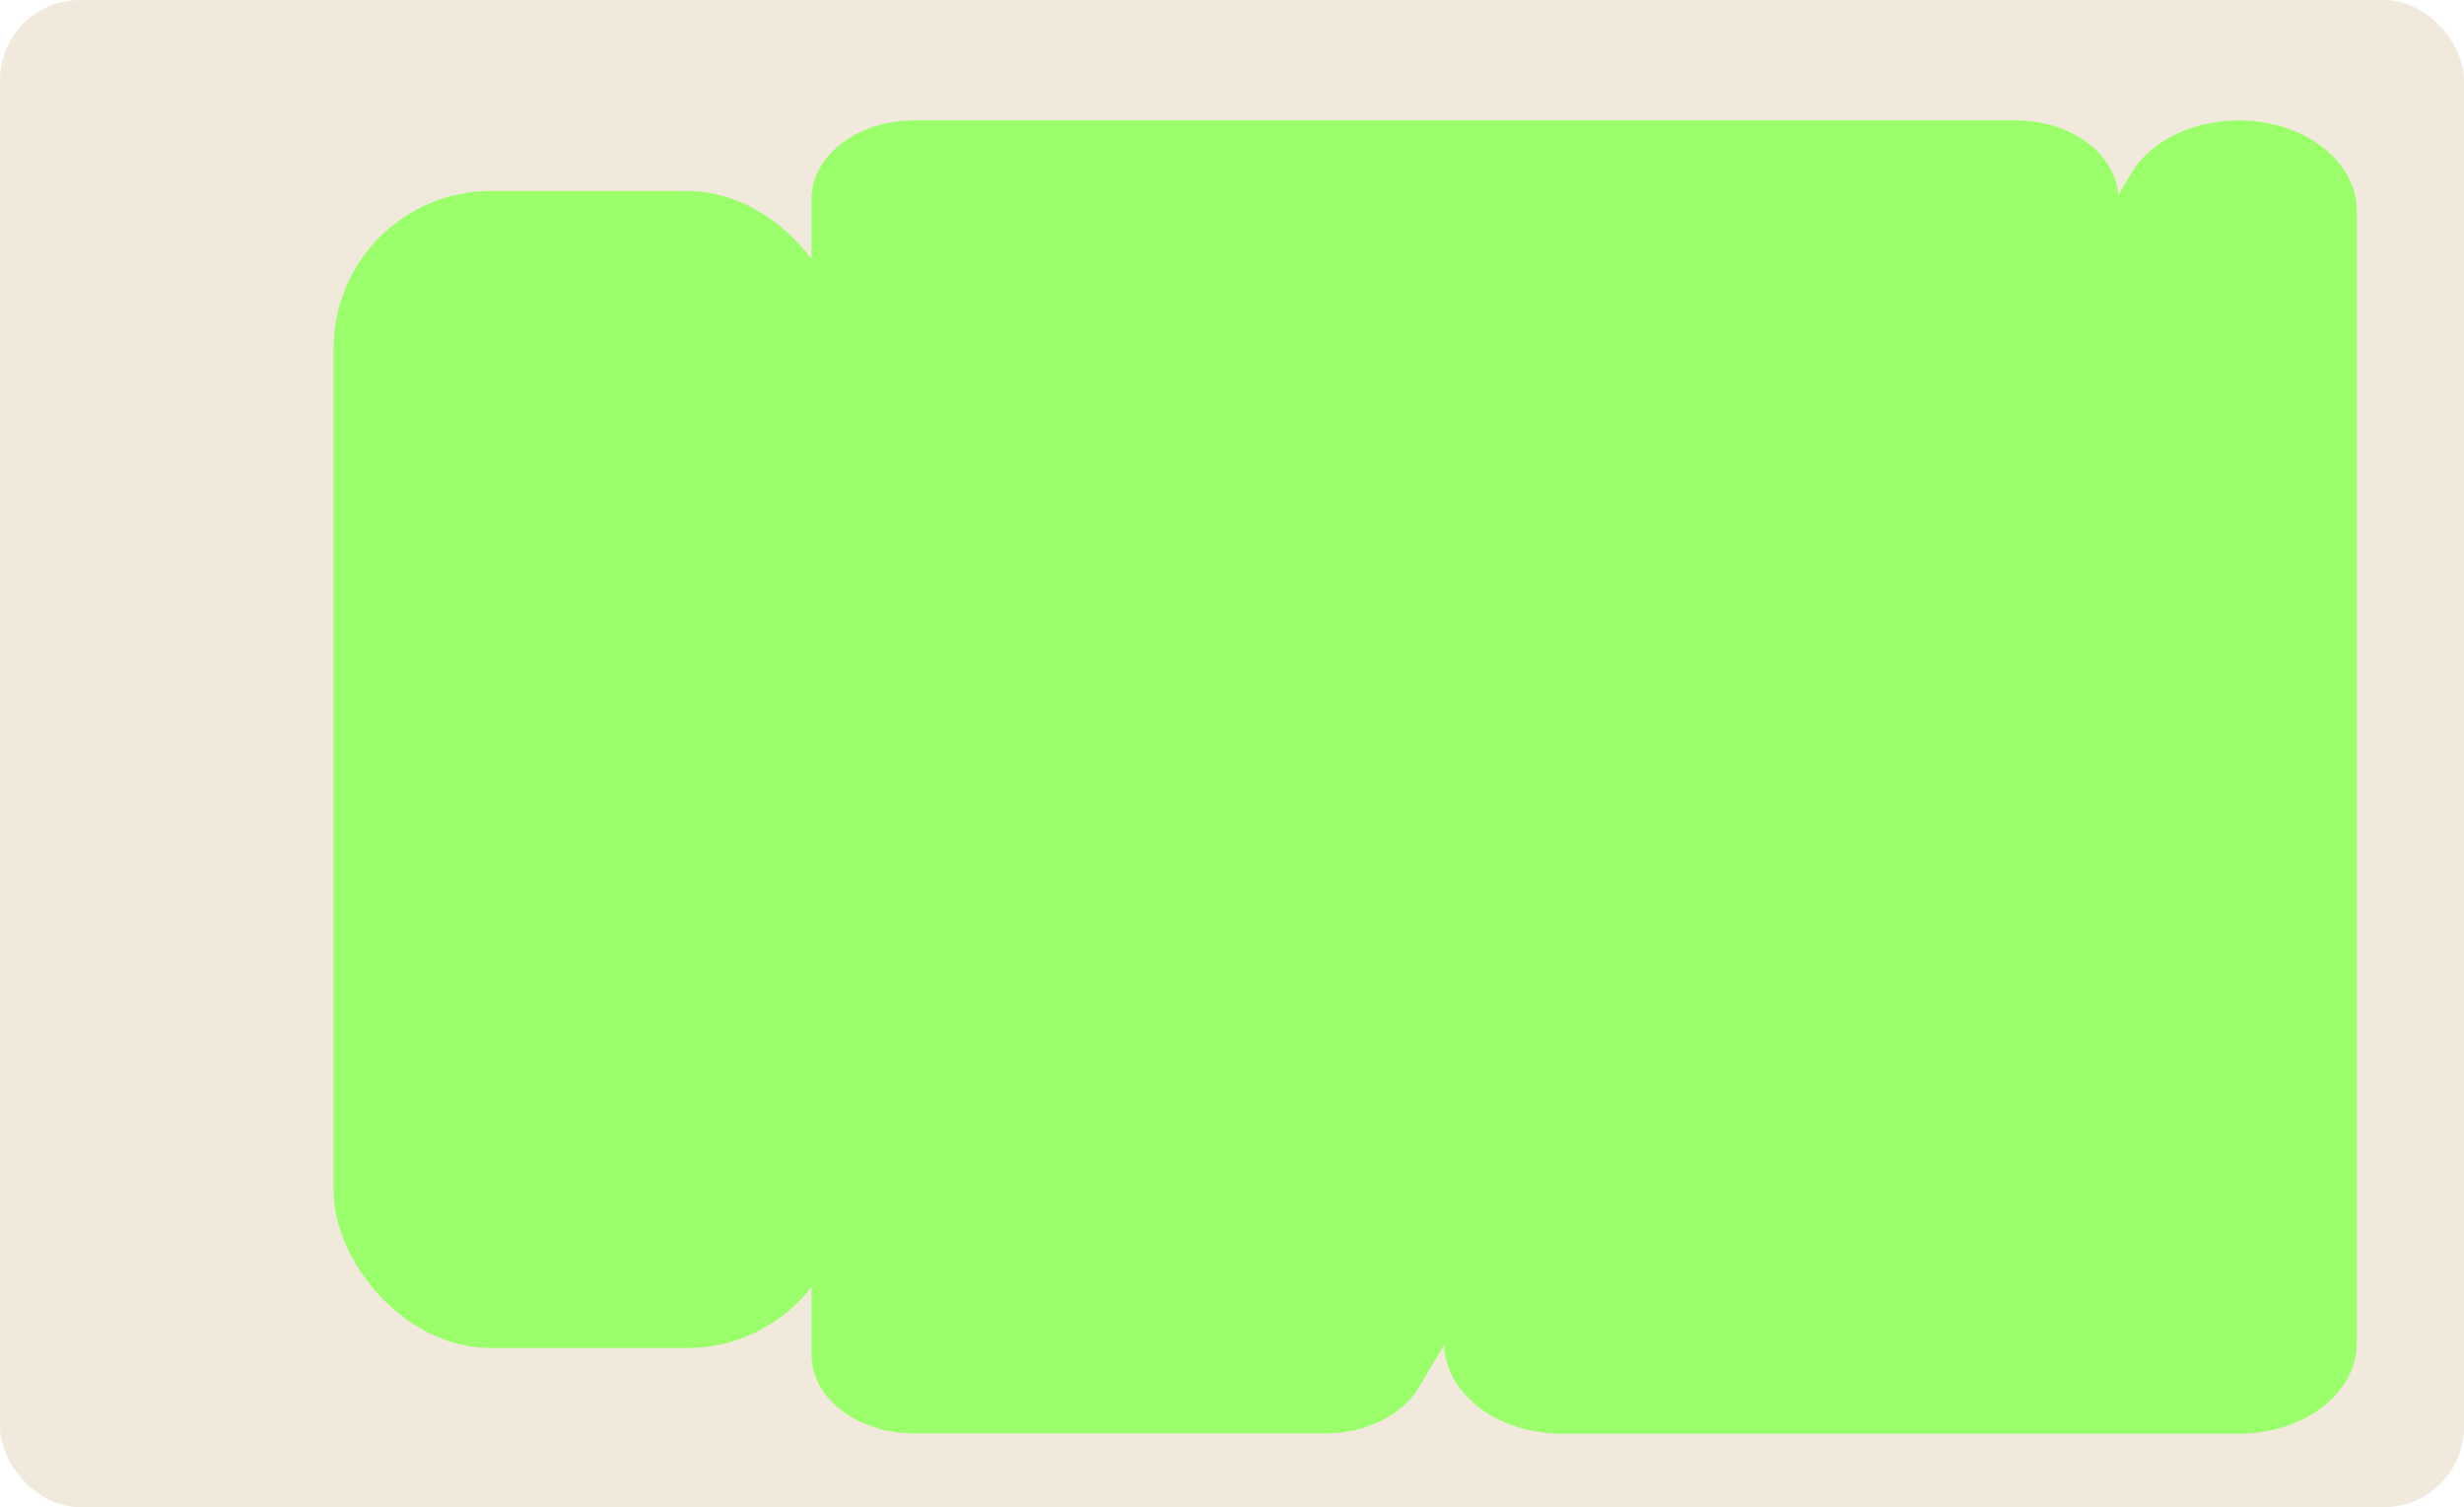 <?xml version="1.0" encoding="UTF-8"?> <svg xmlns="http://www.w3.org/2000/svg" id="Layer_2" data-name="Layer 2" viewBox="0 0 209 127.84"><defs><style> .cls-1 { fill: #f2e9dd; } .cls-2 { fill: #9aff6b; } </style></defs><g id="_прямоугольники" data-name="прямоугольники"><rect class="cls-1" width="209" height="127.84" rx="6.81" ry="6.81"></rect></g><g id="_формы" data-name="формы"><g><path class="cls-2" d="m189.89,10.21h0c5.53,0,10.02,3.43,10.02,7.66v96.08c0,4.23-4.49,7.66-10.02,7.66h-57.37c-7.29,0-12.14-5.77-9.11-10.84L180.78,14.69c1.63-2.73,5.19-4.48,9.11-4.48Z"></path><path class="cls-2" d="m112.41,121.59h-34.86c-4.82,0-8.72-2.99-8.72-6.67V16.88c0-3.68,3.91-6.67,8.72-6.67h93.41c6.35,0,10.57,5.02,7.94,9.44l-58.56,98.04c-1.42,2.38-4.52,3.9-7.94,3.9Z"></path><rect class="cls-2" x="28.29" y="16.2" width="43.34" height="98.14" rx="13.35" ry="13.35"></rect></g></g></svg> 